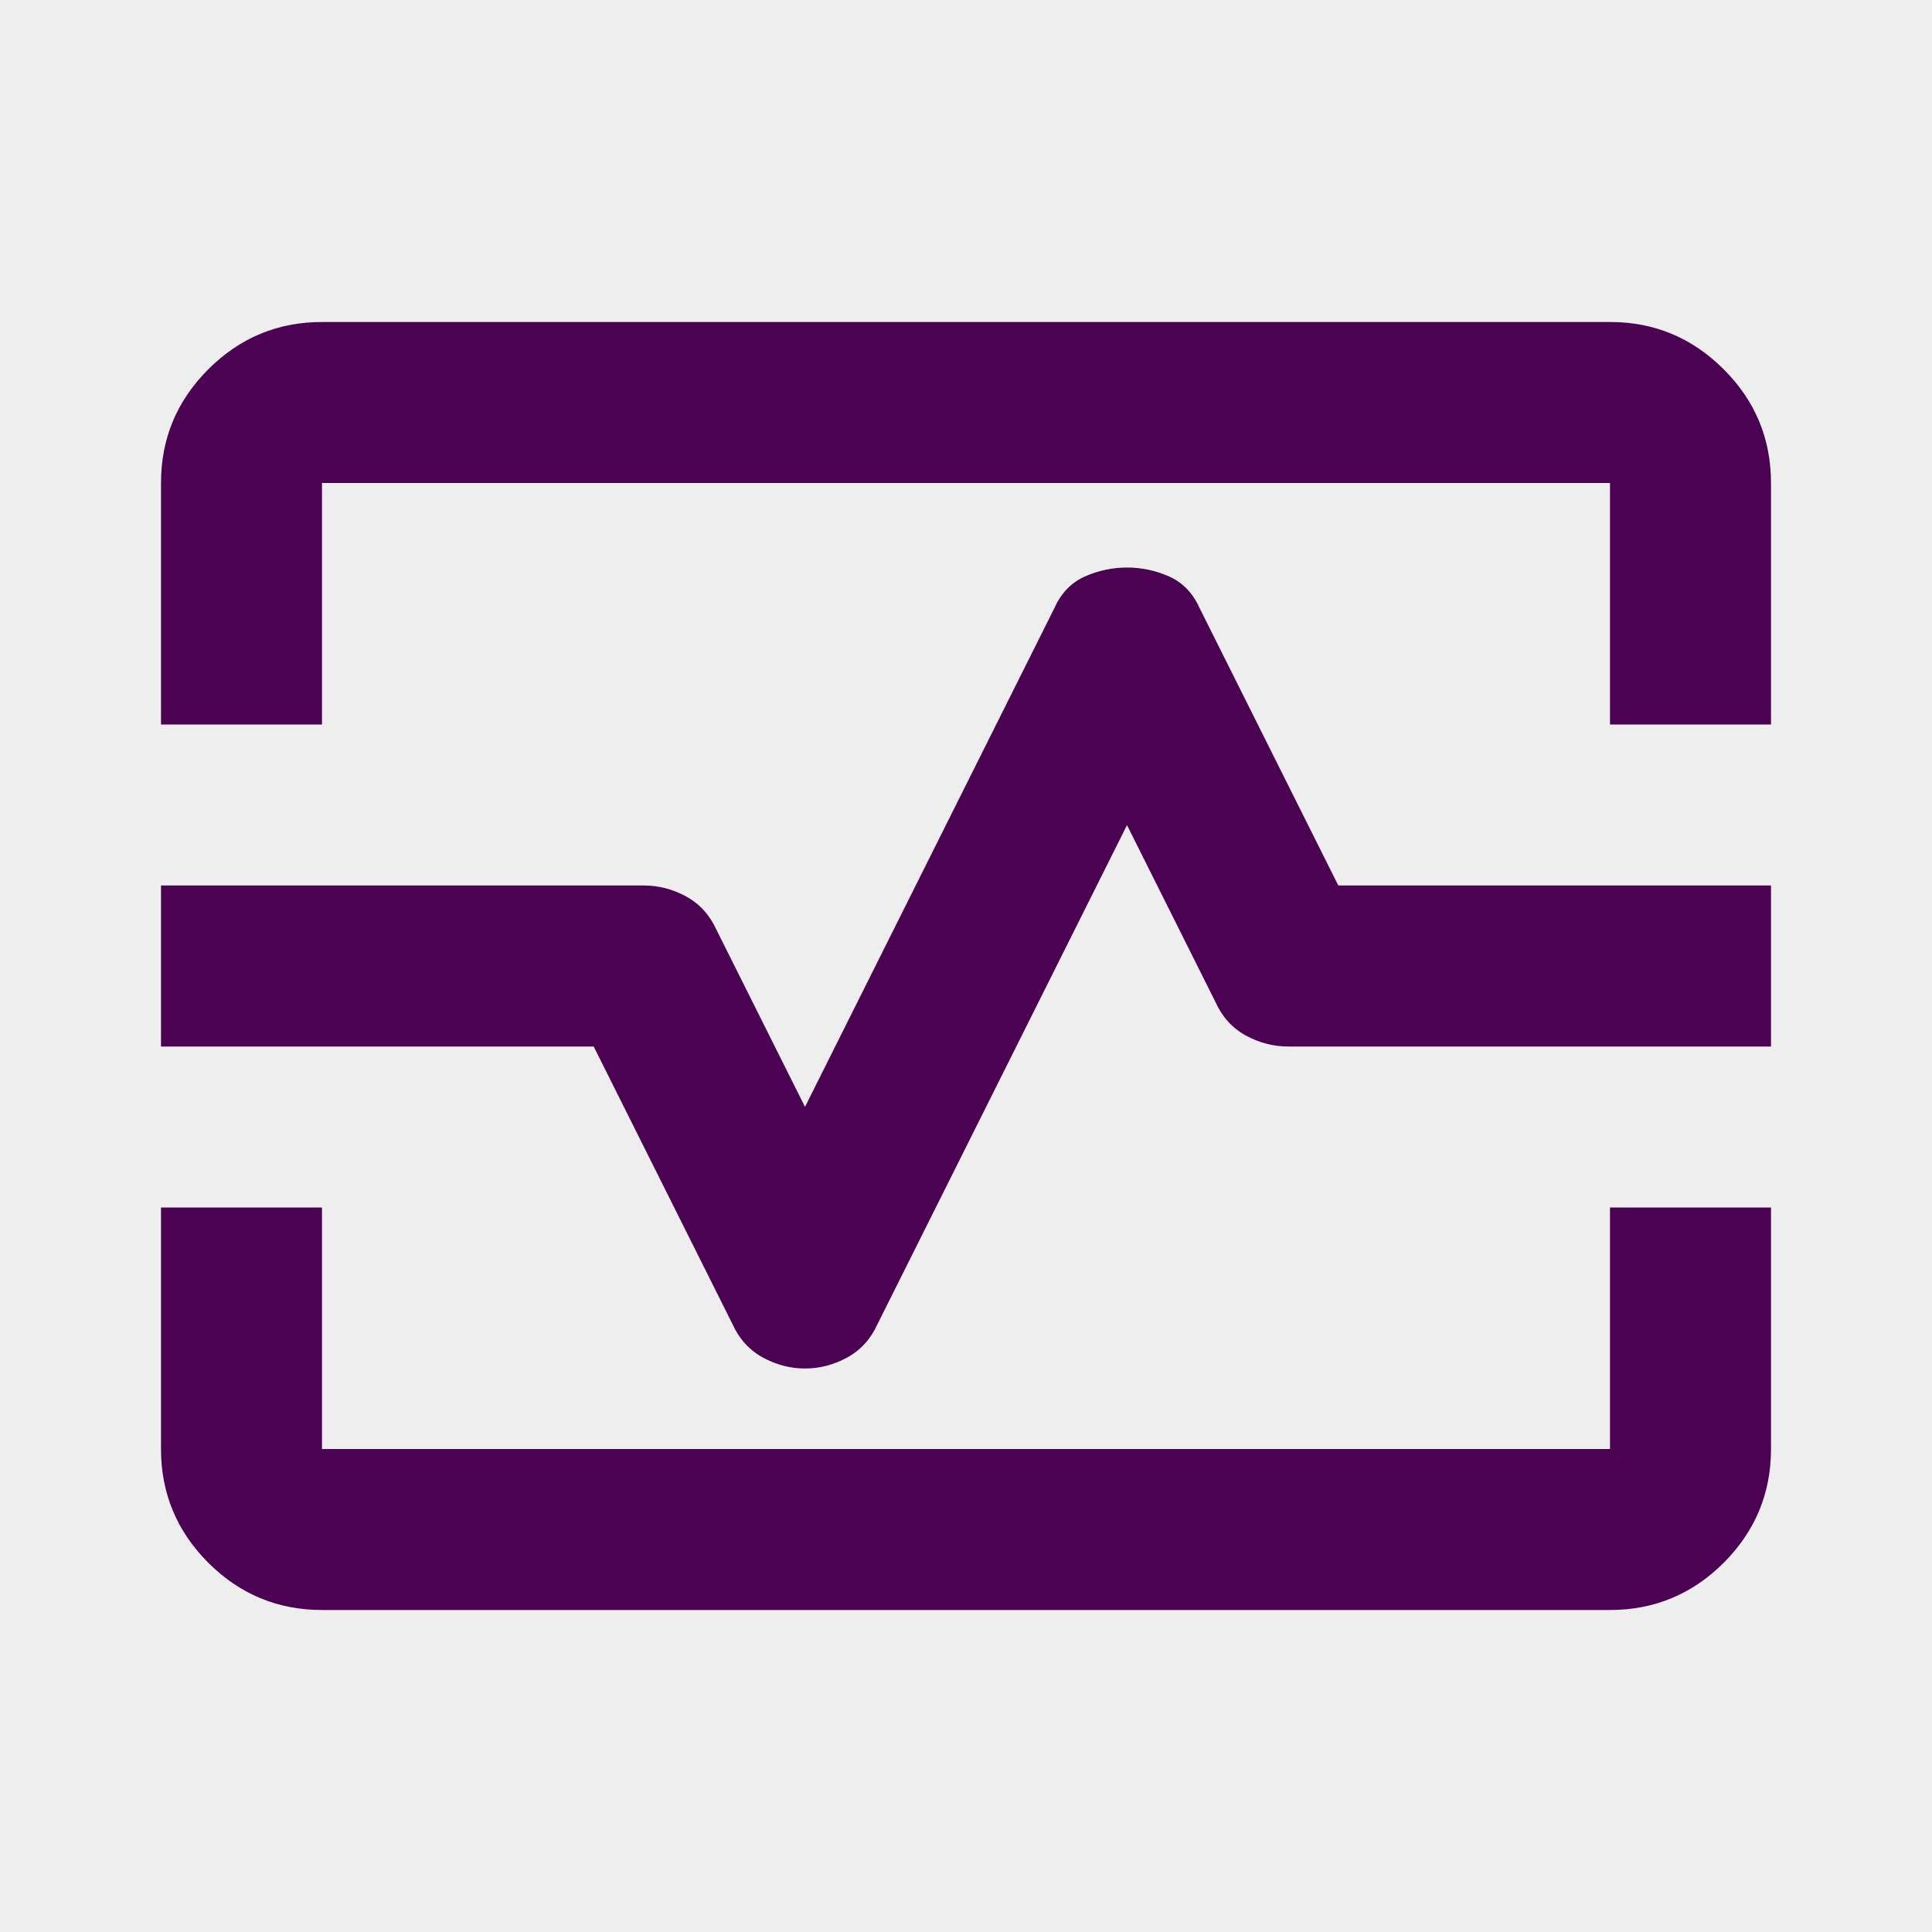 <svg width="24" height="24" viewBox="0 0 24 24" fill="none" xmlns="http://www.w3.org/2000/svg">
<rect width="24" height="24" fill="#EEEEEE"/>
<path d="M2 9V6C2 5.45 2.196 4.979 2.587 4.588C2.979 4.196 3.45 4 4 4H20C20.55 4 21.021 4.196 21.413 4.588C21.804 4.979 22 5.45 22 6V9H20V6H4V9H2ZM4 20C3.45 20 2.979 19.804 2.587 19.413C2.196 19.021 2 18.55 2 18V15H4V18H20V15H22V18C22 18.55 21.804 19.021 21.413 19.413C21.021 19.804 20.55 20 20 20H4ZM10 17C10.183 17 10.358 16.954 10.525 16.863C10.692 16.771 10.817 16.633 10.9 16.45L14 10.25L15.1 12.45C15.183 12.633 15.308 12.771 15.475 12.863C15.642 12.954 15.817 13 16 13H22V11H16.625L14.9 7.55C14.817 7.367 14.692 7.237 14.525 7.162C14.358 7.088 14.183 7.05 14 7.05C13.817 7.05 13.642 7.088 13.475 7.162C13.308 7.237 13.183 7.367 13.1 7.55L10 13.75L8.9 11.55C8.817 11.367 8.692 11.229 8.525 11.137C8.358 11.046 8.183 11 8 11H2V13H7.375L9.1 16.45C9.183 16.633 9.308 16.771 9.475 16.863C9.642 16.954 9.817 17 10 17Z" fill="#4C0252"/>
</svg>
